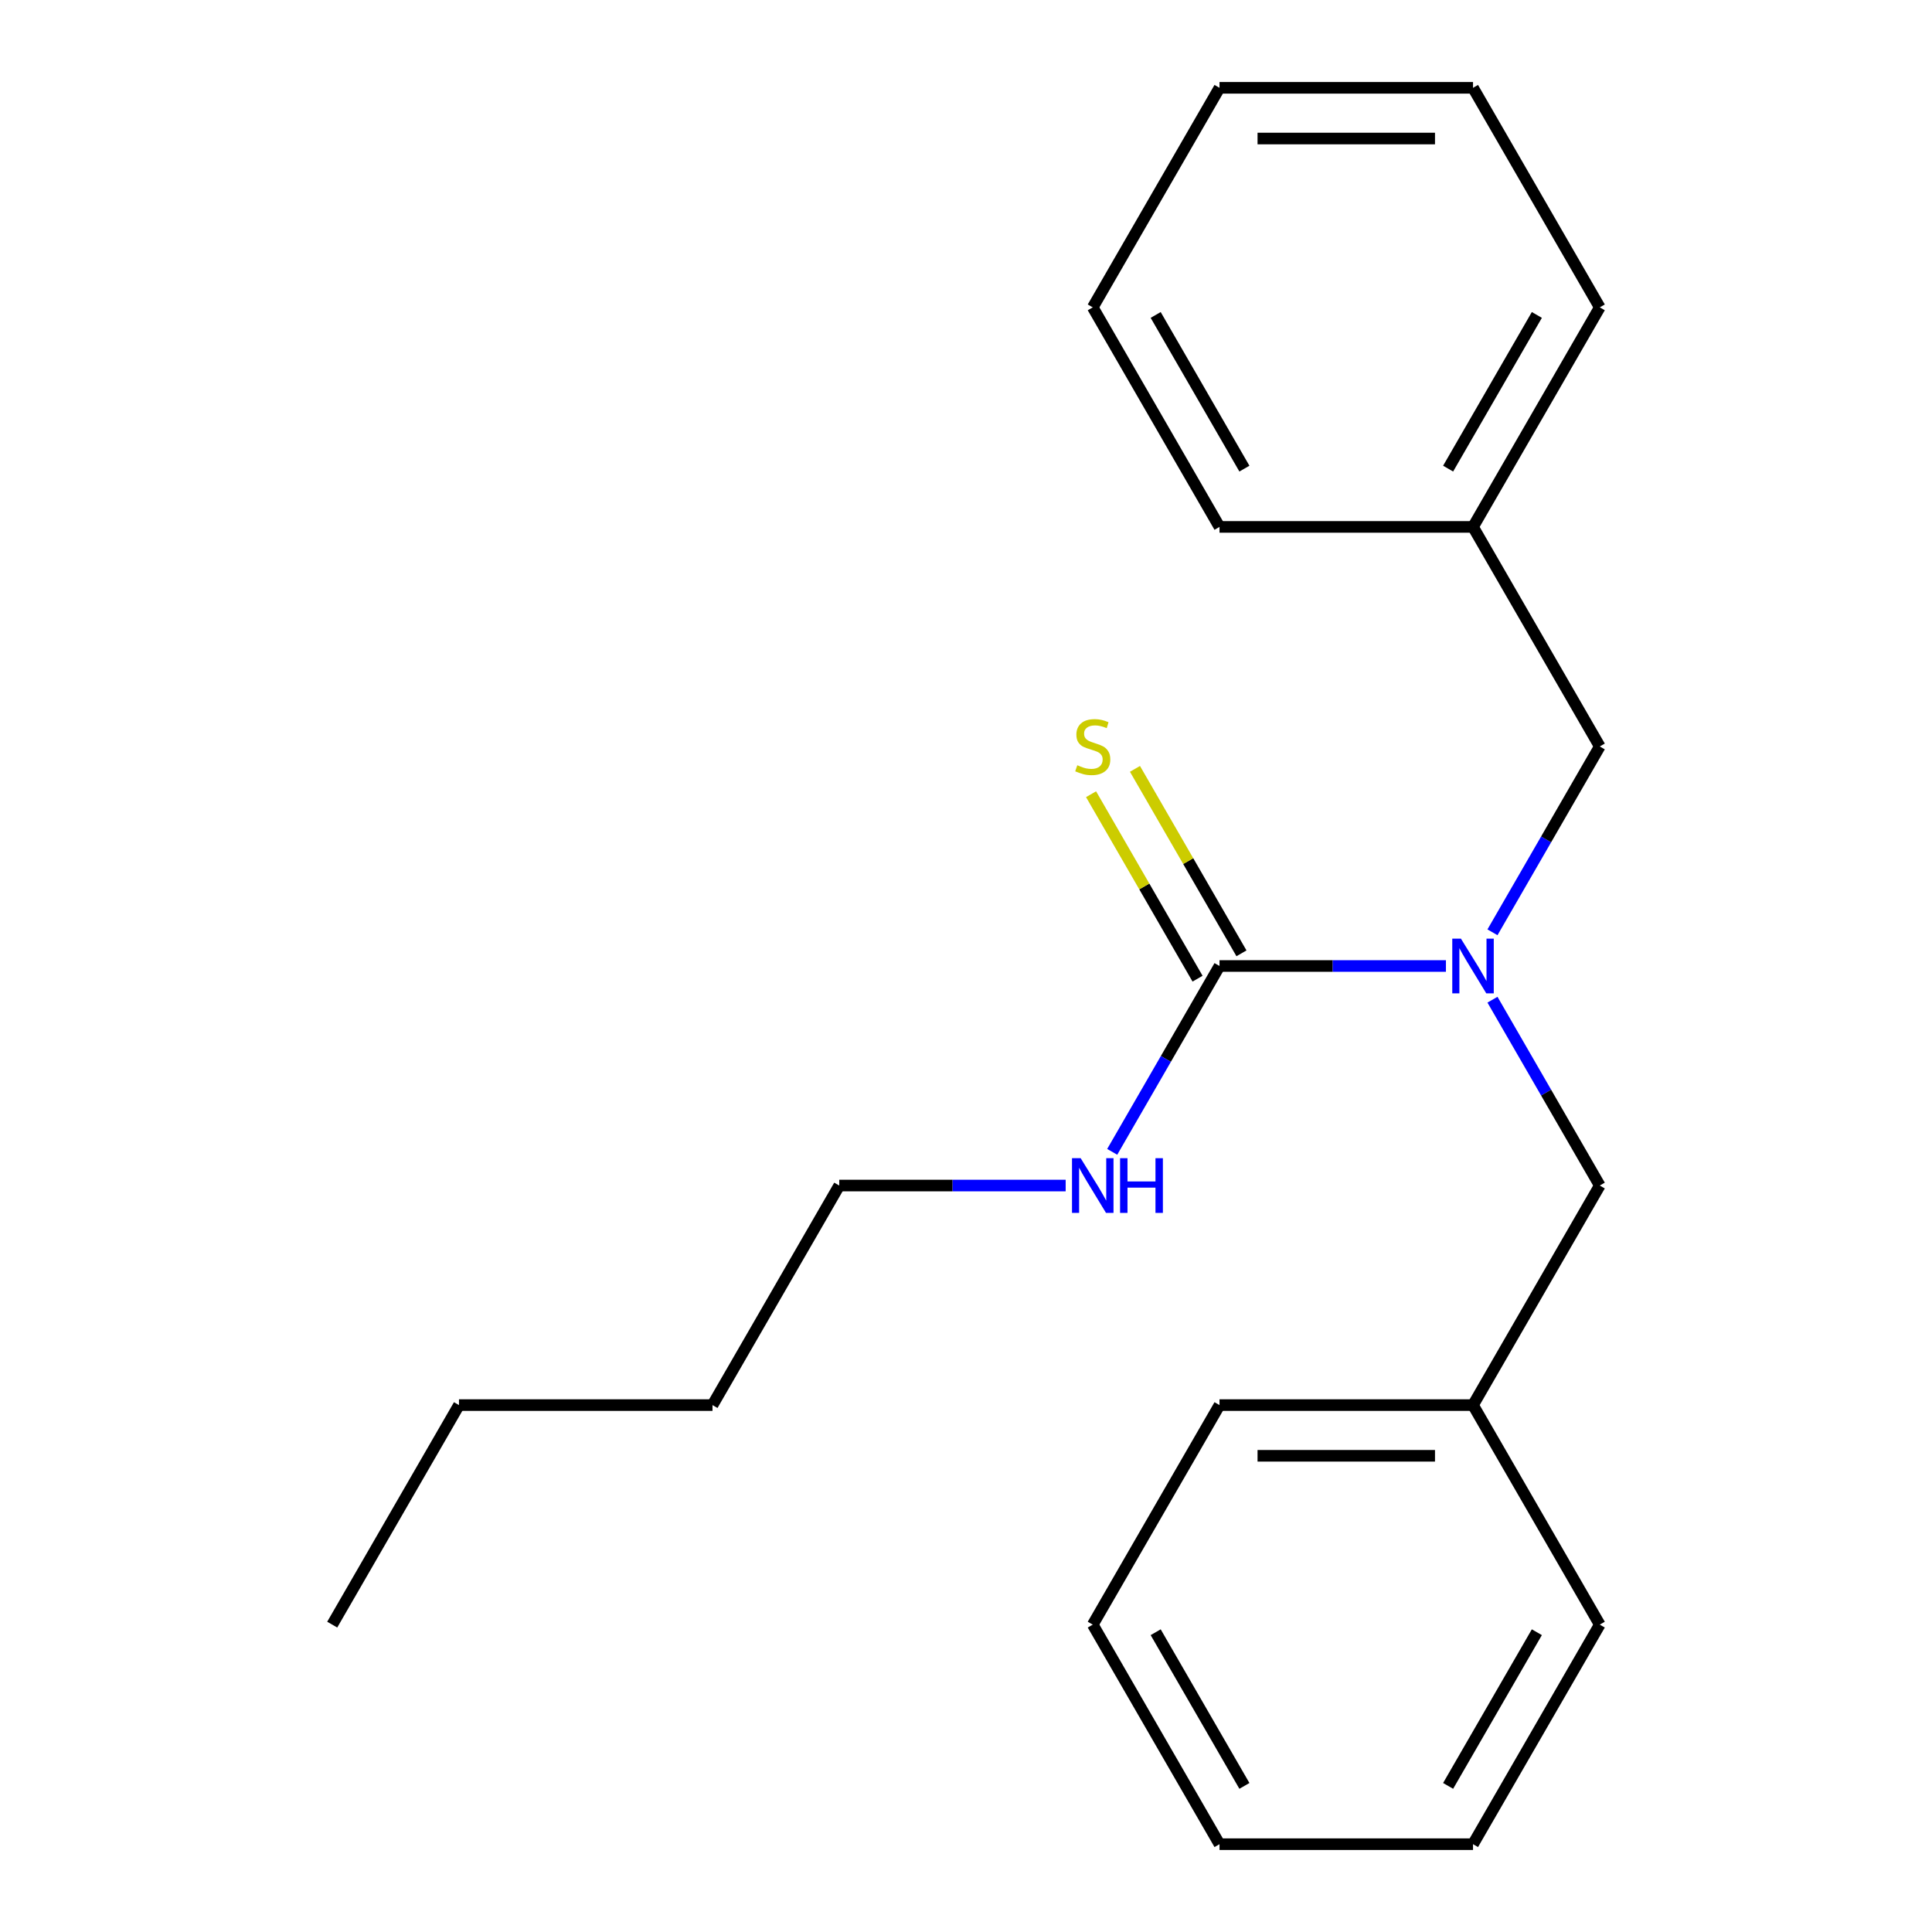 <?xml version='1.0' encoding='iso-8859-1'?>
<svg version='1.1' baseProfile='full'
              xmlns='http://www.w3.org/2000/svg'
                      xmlns:rdkit='http://www.rdkit.org/xml'
                      xmlns:xlink='http://www.w3.org/1999/xlink'
                  xml:space='preserve'
width='1000px' height='1000px' viewBox='0 0 1000 1000'>
<!-- END OF HEADER -->
<rect style='opacity:1.0;fill:#FFFFFF;stroke:none' width='1000' height='1000' x='0' y='0'> </rect>
<path class='bond-0' d='M 631.216,500 L 689.814,500' style='fill:none;fill-rule:evenodd;stroke:#000000;stroke-width:6px;stroke-linecap:butt;stroke-linejoin:miter;stroke-opacity:1' />
<path class='bond-0' d='M 689.814,500 L 748.412,500' style='fill:none;fill-rule:evenodd;stroke:#0000FF;stroke-width:6px;stroke-linecap:butt;stroke-linejoin:miter;stroke-opacity:1' />
<path class='bond-1' d='M 642.58,493.439 L 615.018,445.701' style='fill:none;fill-rule:evenodd;stroke:#000000;stroke-width:6px;stroke-linecap:butt;stroke-linejoin:miter;stroke-opacity:1' />
<path class='bond-1' d='M 615.018,445.701 L 587.457,397.963' style='fill:none;fill-rule:evenodd;stroke:#CCCC00;stroke-width:6px;stroke-linecap:butt;stroke-linejoin:miter;stroke-opacity:1' />
<path class='bond-1' d='M 619.852,506.561 L 592.291,458.823' style='fill:none;fill-rule:evenodd;stroke:#000000;stroke-width:6px;stroke-linecap:butt;stroke-linejoin:miter;stroke-opacity:1' />
<path class='bond-1' d='M 592.291,458.823 L 564.729,411.085' style='fill:none;fill-rule:evenodd;stroke:#CCCC00;stroke-width:6px;stroke-linecap:butt;stroke-linejoin:miter;stroke-opacity:1' />
<path class='bond-4' d='M 631.216,500 L 603.447,548.098' style='fill:none;fill-rule:evenodd;stroke:#000000;stroke-width:6px;stroke-linecap:butt;stroke-linejoin:miter;stroke-opacity:1' />
<path class='bond-4' d='M 603.447,548.098 L 575.677,596.196' style='fill:none;fill-rule:evenodd;stroke:#0000FF;stroke-width:6px;stroke-linecap:butt;stroke-linejoin:miter;stroke-opacity:1' />
<path class='bond-2' d='M 772.501,517.44 L 800.271,565.538' style='fill:none;fill-rule:evenodd;stroke:#0000FF;stroke-width:6px;stroke-linecap:butt;stroke-linejoin:miter;stroke-opacity:1' />
<path class='bond-2' d='M 800.271,565.538 L 828.04,613.636' style='fill:none;fill-rule:evenodd;stroke:#000000;stroke-width:6px;stroke-linecap:butt;stroke-linejoin:miter;stroke-opacity:1' />
<path class='bond-3' d='M 772.501,482.56 L 800.271,434.462' style='fill:none;fill-rule:evenodd;stroke:#0000FF;stroke-width:6px;stroke-linecap:butt;stroke-linejoin:miter;stroke-opacity:1' />
<path class='bond-3' d='M 800.271,434.462 L 828.04,386.364' style='fill:none;fill-rule:evenodd;stroke:#000000;stroke-width:6px;stroke-linecap:butt;stroke-linejoin:miter;stroke-opacity:1' />
<path class='bond-5' d='M 828.04,613.636 L 762.432,727.273' style='fill:none;fill-rule:evenodd;stroke:#000000;stroke-width:6px;stroke-linecap:butt;stroke-linejoin:miter;stroke-opacity:1' />
<path class='bond-6' d='M 828.04,386.364 L 762.432,272.727' style='fill:none;fill-rule:evenodd;stroke:#000000;stroke-width:6px;stroke-linecap:butt;stroke-linejoin:miter;stroke-opacity:1' />
<path class='bond-7' d='M 551.588,613.636 L 492.99,613.636' style='fill:none;fill-rule:evenodd;stroke:#0000FF;stroke-width:6px;stroke-linecap:butt;stroke-linejoin:miter;stroke-opacity:1' />
<path class='bond-7' d='M 492.99,613.636 L 434.392,613.636' style='fill:none;fill-rule:evenodd;stroke:#000000;stroke-width:6px;stroke-linecap:butt;stroke-linejoin:miter;stroke-opacity:1' />
<path class='bond-9' d='M 762.432,727.273 L 631.216,727.273' style='fill:none;fill-rule:evenodd;stroke:#000000;stroke-width:6px;stroke-linecap:butt;stroke-linejoin:miter;stroke-opacity:1' />
<path class='bond-9' d='M 742.75,753.516 L 650.898,753.516' style='fill:none;fill-rule:evenodd;stroke:#000000;stroke-width:6px;stroke-linecap:butt;stroke-linejoin:miter;stroke-opacity:1' />
<path class='bond-10' d='M 762.432,727.273 L 828.04,840.909' style='fill:none;fill-rule:evenodd;stroke:#000000;stroke-width:6px;stroke-linecap:butt;stroke-linejoin:miter;stroke-opacity:1' />
<path class='bond-8' d='M 762.432,272.727 L 828.04,159.091' style='fill:none;fill-rule:evenodd;stroke:#000000;stroke-width:6px;stroke-linecap:butt;stroke-linejoin:miter;stroke-opacity:1' />
<path class='bond-8' d='M 749.546,242.56 L 795.471,163.015' style='fill:none;fill-rule:evenodd;stroke:#000000;stroke-width:6px;stroke-linecap:butt;stroke-linejoin:miter;stroke-opacity:1' />
<path class='bond-11' d='M 762.432,272.727 L 631.216,272.727' style='fill:none;fill-rule:evenodd;stroke:#000000;stroke-width:6px;stroke-linecap:butt;stroke-linejoin:miter;stroke-opacity:1' />
<path class='bond-12' d='M 434.392,613.636 L 368.784,727.273' style='fill:none;fill-rule:evenodd;stroke:#000000;stroke-width:6px;stroke-linecap:butt;stroke-linejoin:miter;stroke-opacity:1' />
<path class='bond-18' d='M 828.04,159.091 L 762.432,45.455' style='fill:none;fill-rule:evenodd;stroke:#000000;stroke-width:6px;stroke-linecap:butt;stroke-linejoin:miter;stroke-opacity:1' />
<path class='bond-17' d='M 631.216,727.273 L 565.608,840.909' style='fill:none;fill-rule:evenodd;stroke:#000000;stroke-width:6px;stroke-linecap:butt;stroke-linejoin:miter;stroke-opacity:1' />
<path class='bond-16' d='M 828.04,840.909 L 762.432,954.545' style='fill:none;fill-rule:evenodd;stroke:#000000;stroke-width:6px;stroke-linecap:butt;stroke-linejoin:miter;stroke-opacity:1' />
<path class='bond-16' d='M 795.471,844.833 L 749.546,924.378' style='fill:none;fill-rule:evenodd;stroke:#000000;stroke-width:6px;stroke-linecap:butt;stroke-linejoin:miter;stroke-opacity:1' />
<path class='bond-15' d='M 631.216,272.727 L 565.608,159.091' style='fill:none;fill-rule:evenodd;stroke:#000000;stroke-width:6px;stroke-linecap:butt;stroke-linejoin:miter;stroke-opacity:1' />
<path class='bond-15' d='M 644.102,242.56 L 598.176,163.015' style='fill:none;fill-rule:evenodd;stroke:#000000;stroke-width:6px;stroke-linecap:butt;stroke-linejoin:miter;stroke-opacity:1' />
<path class='bond-13' d='M 368.784,727.273 L 237.568,727.273' style='fill:none;fill-rule:evenodd;stroke:#000000;stroke-width:6px;stroke-linecap:butt;stroke-linejoin:miter;stroke-opacity:1' />
<path class='bond-14' d='M 237.568,727.273 L 171.96,840.909' style='fill:none;fill-rule:evenodd;stroke:#000000;stroke-width:6px;stroke-linecap:butt;stroke-linejoin:miter;stroke-opacity:1' />
<path class='bond-20' d='M 565.608,159.091 L 631.216,45.455' style='fill:none;fill-rule:evenodd;stroke:#000000;stroke-width:6px;stroke-linecap:butt;stroke-linejoin:miter;stroke-opacity:1' />
<path class='bond-19' d='M 762.432,954.545 L 631.216,954.545' style='fill:none;fill-rule:evenodd;stroke:#000000;stroke-width:6px;stroke-linecap:butt;stroke-linejoin:miter;stroke-opacity:1' />
<path class='bond-22' d='M 565.608,840.909 L 631.216,954.545' style='fill:none;fill-rule:evenodd;stroke:#000000;stroke-width:6px;stroke-linecap:butt;stroke-linejoin:miter;stroke-opacity:1' />
<path class='bond-22' d='M 598.176,844.833 L 644.102,924.378' style='fill:none;fill-rule:evenodd;stroke:#000000;stroke-width:6px;stroke-linecap:butt;stroke-linejoin:miter;stroke-opacity:1' />
<path class='bond-21' d='M 762.432,45.455 L 631.216,45.455' style='fill:none;fill-rule:evenodd;stroke:#000000;stroke-width:6px;stroke-linecap:butt;stroke-linejoin:miter;stroke-opacity:1' />
<path class='bond-21' d='M 742.75,71.698 L 650.898,71.698' style='fill:none;fill-rule:evenodd;stroke:#000000;stroke-width:6px;stroke-linecap:butt;stroke-linejoin:miter;stroke-opacity:1' />
<path  class='atom-1' d='M 756.172 485.84
L 765.452 500.84
Q 766.372 502.32, 767.852 505
Q 769.332 507.68, 769.412 507.84
L 769.412 485.84
L 773.172 485.84
L 773.172 514.16
L 769.292 514.16
L 759.332 497.76
Q 758.172 495.84, 756.932 493.64
Q 755.732 491.44, 755.372 490.76
L 755.372 514.16
L 751.692 514.16
L 751.692 485.84
L 756.172 485.84
' fill='#0000FF'/>
<path  class='atom-2' d='M 557.608 396.084
Q 557.928 396.204, 559.248 396.764
Q 560.568 397.324, 562.008 397.684
Q 563.488 398.004, 564.928 398.004
Q 567.608 398.004, 569.168 396.724
Q 570.728 395.404, 570.728 393.124
Q 570.728 391.564, 569.928 390.604
Q 569.168 389.644, 567.968 389.124
Q 566.768 388.604, 564.768 388.004
Q 562.248 387.244, 560.728 386.524
Q 559.248 385.804, 558.168 384.284
Q 557.128 382.764, 557.128 380.204
Q 557.128 376.644, 559.528 374.444
Q 561.968 372.244, 566.768 372.244
Q 570.048 372.244, 573.768 373.804
L 572.848 376.884
Q 569.448 375.484, 566.888 375.484
Q 564.128 375.484, 562.608 376.644
Q 561.088 377.764, 561.128 379.724
Q 561.128 381.244, 561.888 382.164
Q 562.688 383.084, 563.808 383.604
Q 564.968 384.124, 566.888 384.724
Q 569.448 385.524, 570.968 386.324
Q 572.488 387.124, 573.568 388.764
Q 574.688 390.364, 574.688 393.124
Q 574.688 397.044, 572.048 399.164
Q 569.448 401.244, 565.088 401.244
Q 562.568 401.244, 560.648 400.684
Q 558.768 400.164, 556.528 399.244
L 557.608 396.084
' fill='#CCCC00'/>
<path  class='atom-5' d='M 559.348 599.476
L 568.628 614.476
Q 569.548 615.956, 571.028 618.636
Q 572.508 621.316, 572.588 621.476
L 572.588 599.476
L 576.348 599.476
L 576.348 627.796
L 572.468 627.796
L 562.508 611.396
Q 561.348 609.476, 560.108 607.276
Q 558.908 605.076, 558.548 604.396
L 558.548 627.796
L 554.868 627.796
L 554.868 599.476
L 559.348 599.476
' fill='#0000FF'/>
<path  class='atom-5' d='M 579.748 599.476
L 583.588 599.476
L 583.588 611.516
L 598.068 611.516
L 598.068 599.476
L 601.908 599.476
L 601.908 627.796
L 598.068 627.796
L 598.068 614.716
L 583.588 614.716
L 583.588 627.796
L 579.748 627.796
L 579.748 599.476
' fill='#0000FF'/>
</svg>
